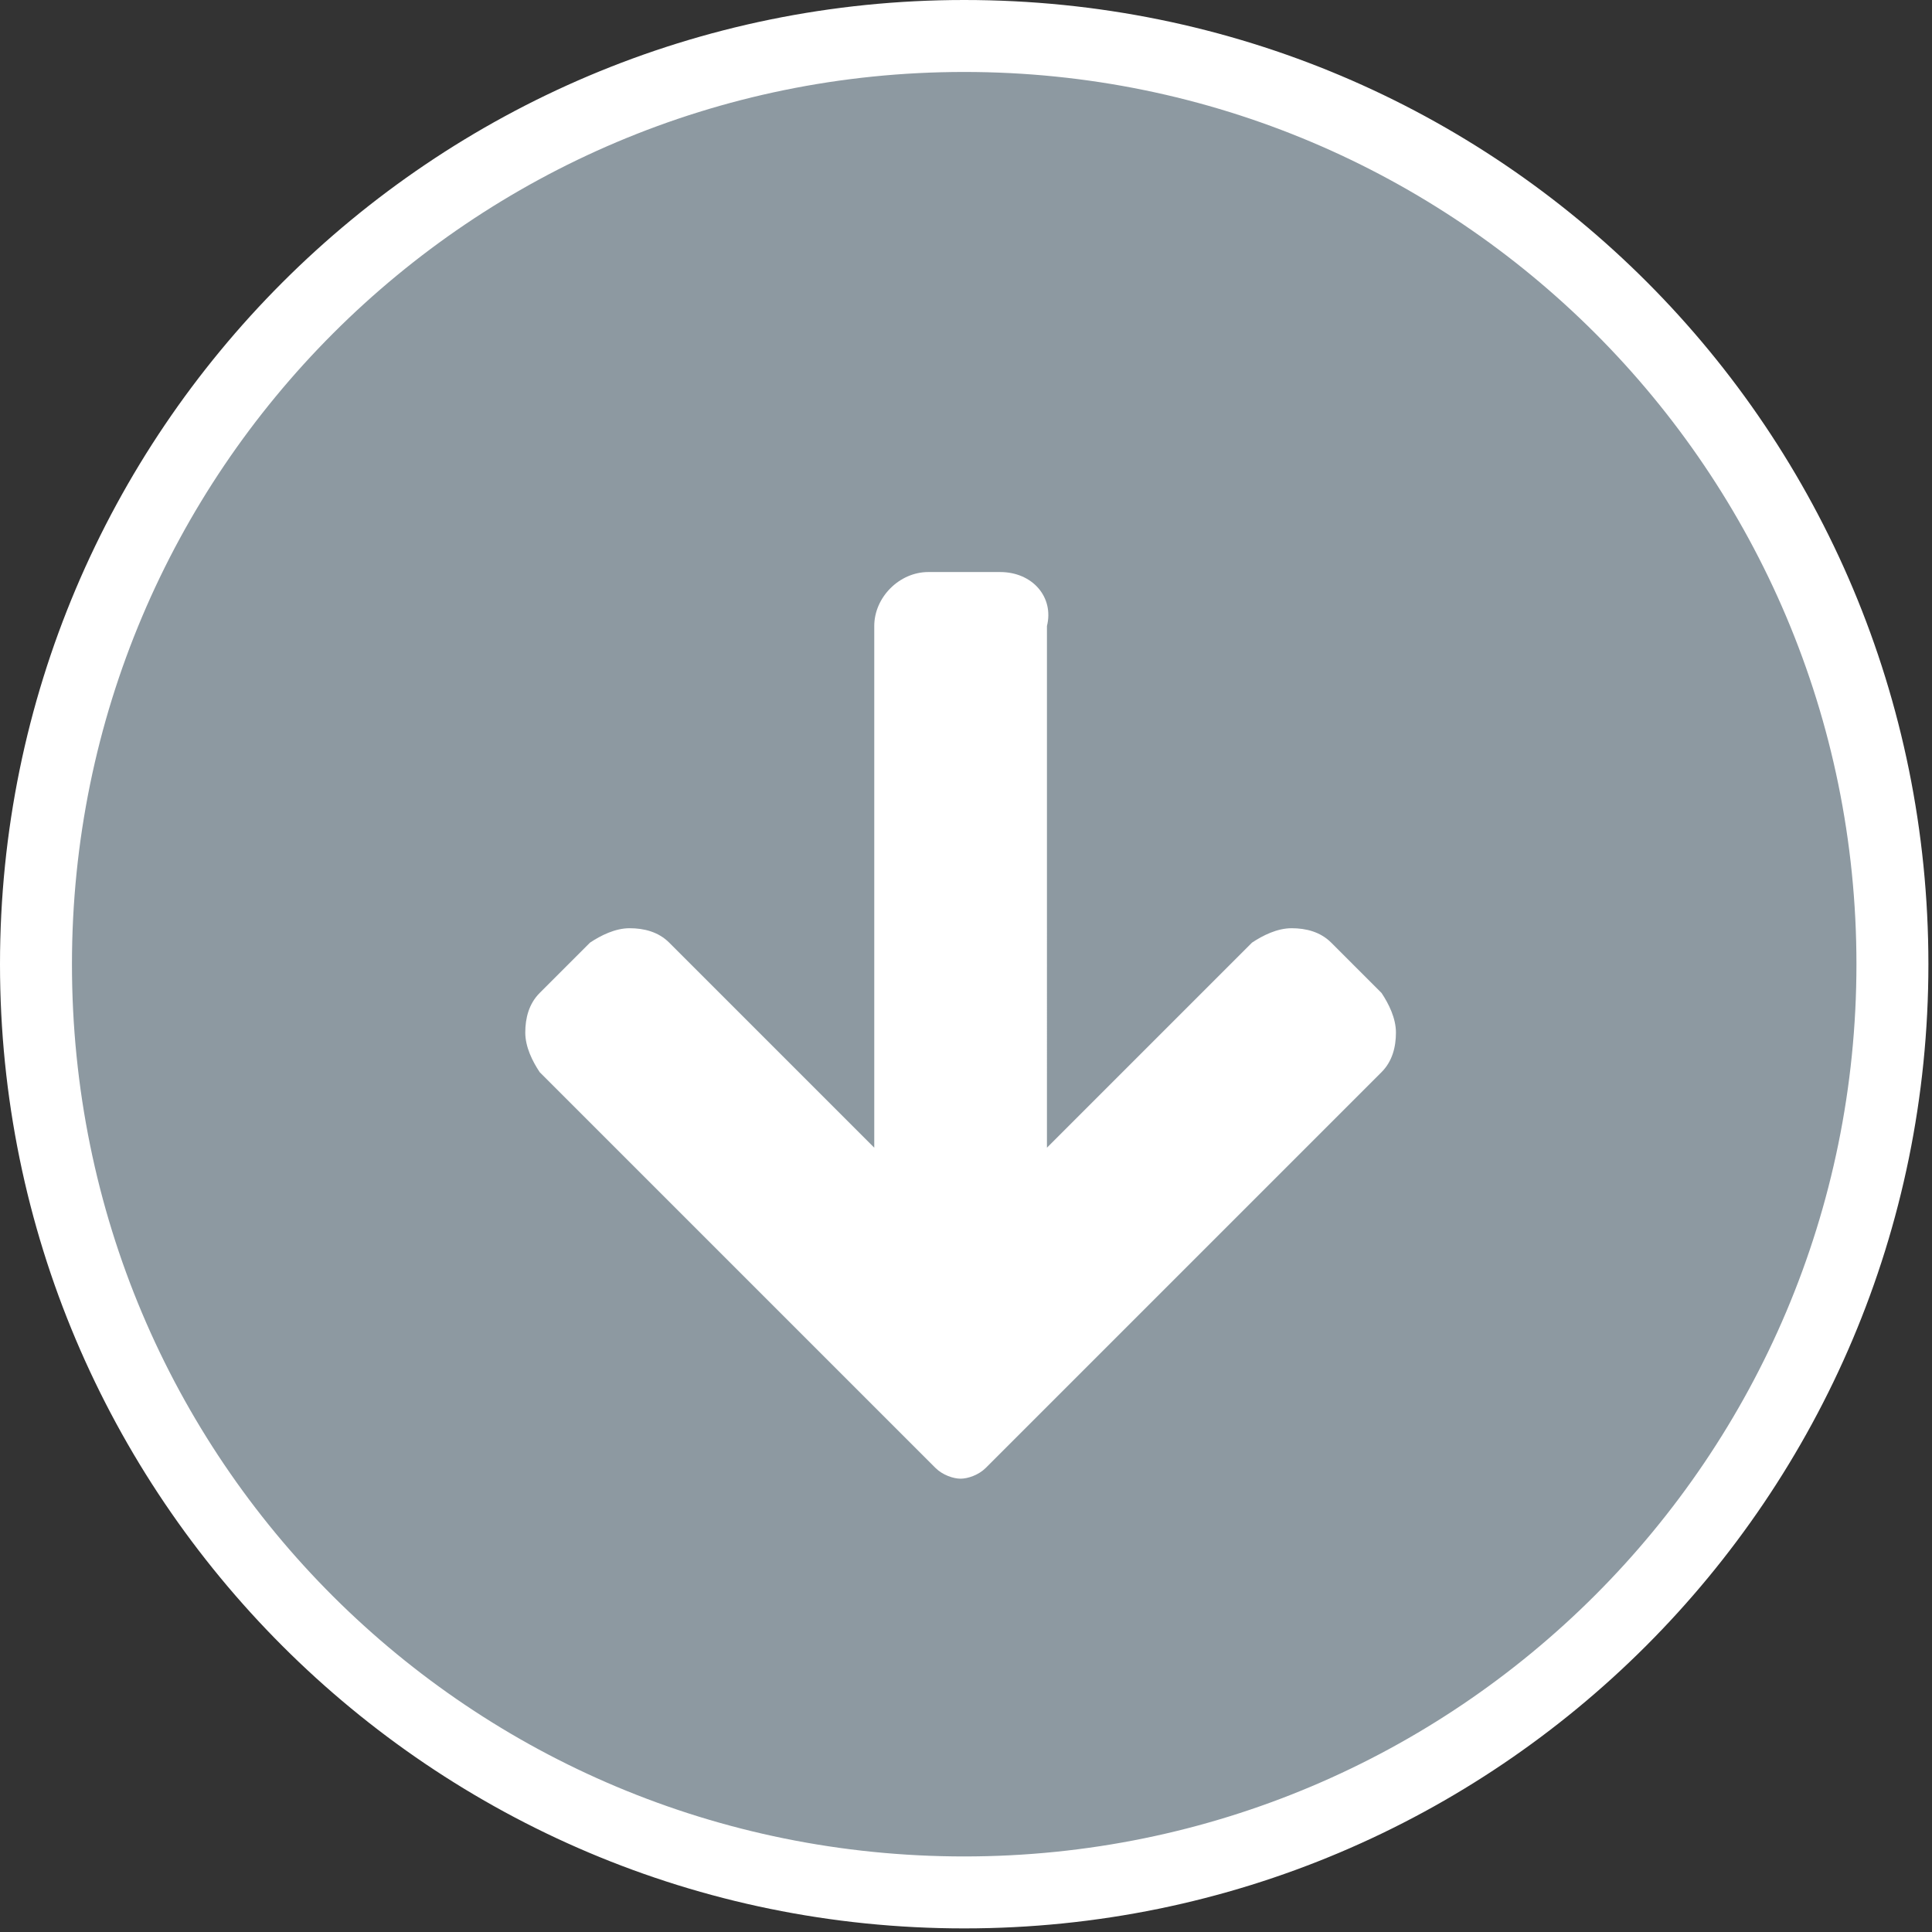 <?xml version="1.0" encoding="UTF-8"?> <!-- Generator: Adobe Illustrator 23.0.6, SVG Export Plug-In . SVG Version: 6.00 Build 0) --> <svg xmlns="http://www.w3.org/2000/svg" xmlns:xlink="http://www.w3.org/1999/xlink" id="Layer_1" x="0px" y="0px" viewBox="0 0 53.7 53.7" style="enable-background:new 0 0 53.7 53.7;" xml:space="preserve"><rect x="0" y="0" width="53.7" height="53.7" fill="#333333" stroke="none"/> <style type="text/css"> .st0{fill:#8D99A1;} .st1{fill:#FFFFFF;} </style> <g> <g> <circle class="st0" cx="26.8" cy="26.8" r="25.8"></circle> <g> <path class="st1" d="M26.8,2c13.7,0,24.8,11.1,24.8,24.8c0,13.7-11.1,24.8-24.8,24.8S2,40.6,2,26.8C2,13.1,13.1,2,26.8,2 M26.8,0 C12,0,0,12,0,26.8s12,26.8,26.8,26.8s26.8-12,26.8-26.8S41.7,0,26.8,0L26.8,0z"></path> </g> </g> <g> <path class="st1" d="M26.8,40.5c-0.1,0-0.3,0-0.4-0.1l-11-11c-0.4-0.4-0.4-1,0-1.4l1.4-1.4c0.2-0.2,0.4-0.3,0.7-0.3 c0.3,0,0.5,0.1,0.7,0.3l6.6,6.6V17.4c0-0.6,0.5-1,1-1h2c0.6,0,1,0.5,1,1v15.7l6.6-6.6c0.2-0.2,0.4-0.3,0.7-0.3s0.5,0.1,0.7,0.3 l1.4,1.4c0.2,0.2,0.3,0.4,0.3,0.7c0,0.3-0.1,0.5-0.3,0.7l-11,11C27.1,40.5,27,40.5,26.8,40.5z"></path> <path class="st1" d="M27.8,16.9c0.3,0,0.5,0.2,0.5,0.5v16.9l7.4-7.4c0.1-0.1,0.2-0.1,0.4-0.1s0.3,0,0.4,0.1l1.4,1.4 c0.2,0.2,0.2,0.5,0,0.7l-11,11l-11-11c-0.2-0.2-0.2-0.5,0-0.7l1.4-1.4c0.1-0.1,0.2-0.1,0.4-0.1c0.1,0,0.3,0,0.4,0.1l7.4,7.4V17.4 c0-0.3,0.2-0.5,0.5-0.5H27.8 M27.8,15.9h-2c-0.8,0-1.5,0.7-1.5,1.5v14.5l-5.7-5.7c-0.3-0.3-0.7-0.4-1.1-0.4 c-0.4,0-0.8,0.2-1.1,0.4l-1.4,1.4c-0.3,0.3-0.4,0.7-0.4,1.1c0,0.4,0.2,0.8,0.4,1.1l11,11c0.2,0.2,0.5,0.3,0.7,0.3s0.5-0.1,0.7-0.3 l11-11c0.3-0.3,0.4-0.7,0.4-1.1c0-0.4-0.2-0.8-0.4-1.1l-1.4-1.4c-0.3-0.3-0.7-0.4-1.1-0.4c-0.4,0-0.8,0.2-1.1,0.4l-5.7,5.7V17.4 C29.3,16.6,28.7,15.9,27.8,15.9L27.8,15.9z"></path> </g> </g> </svg> 